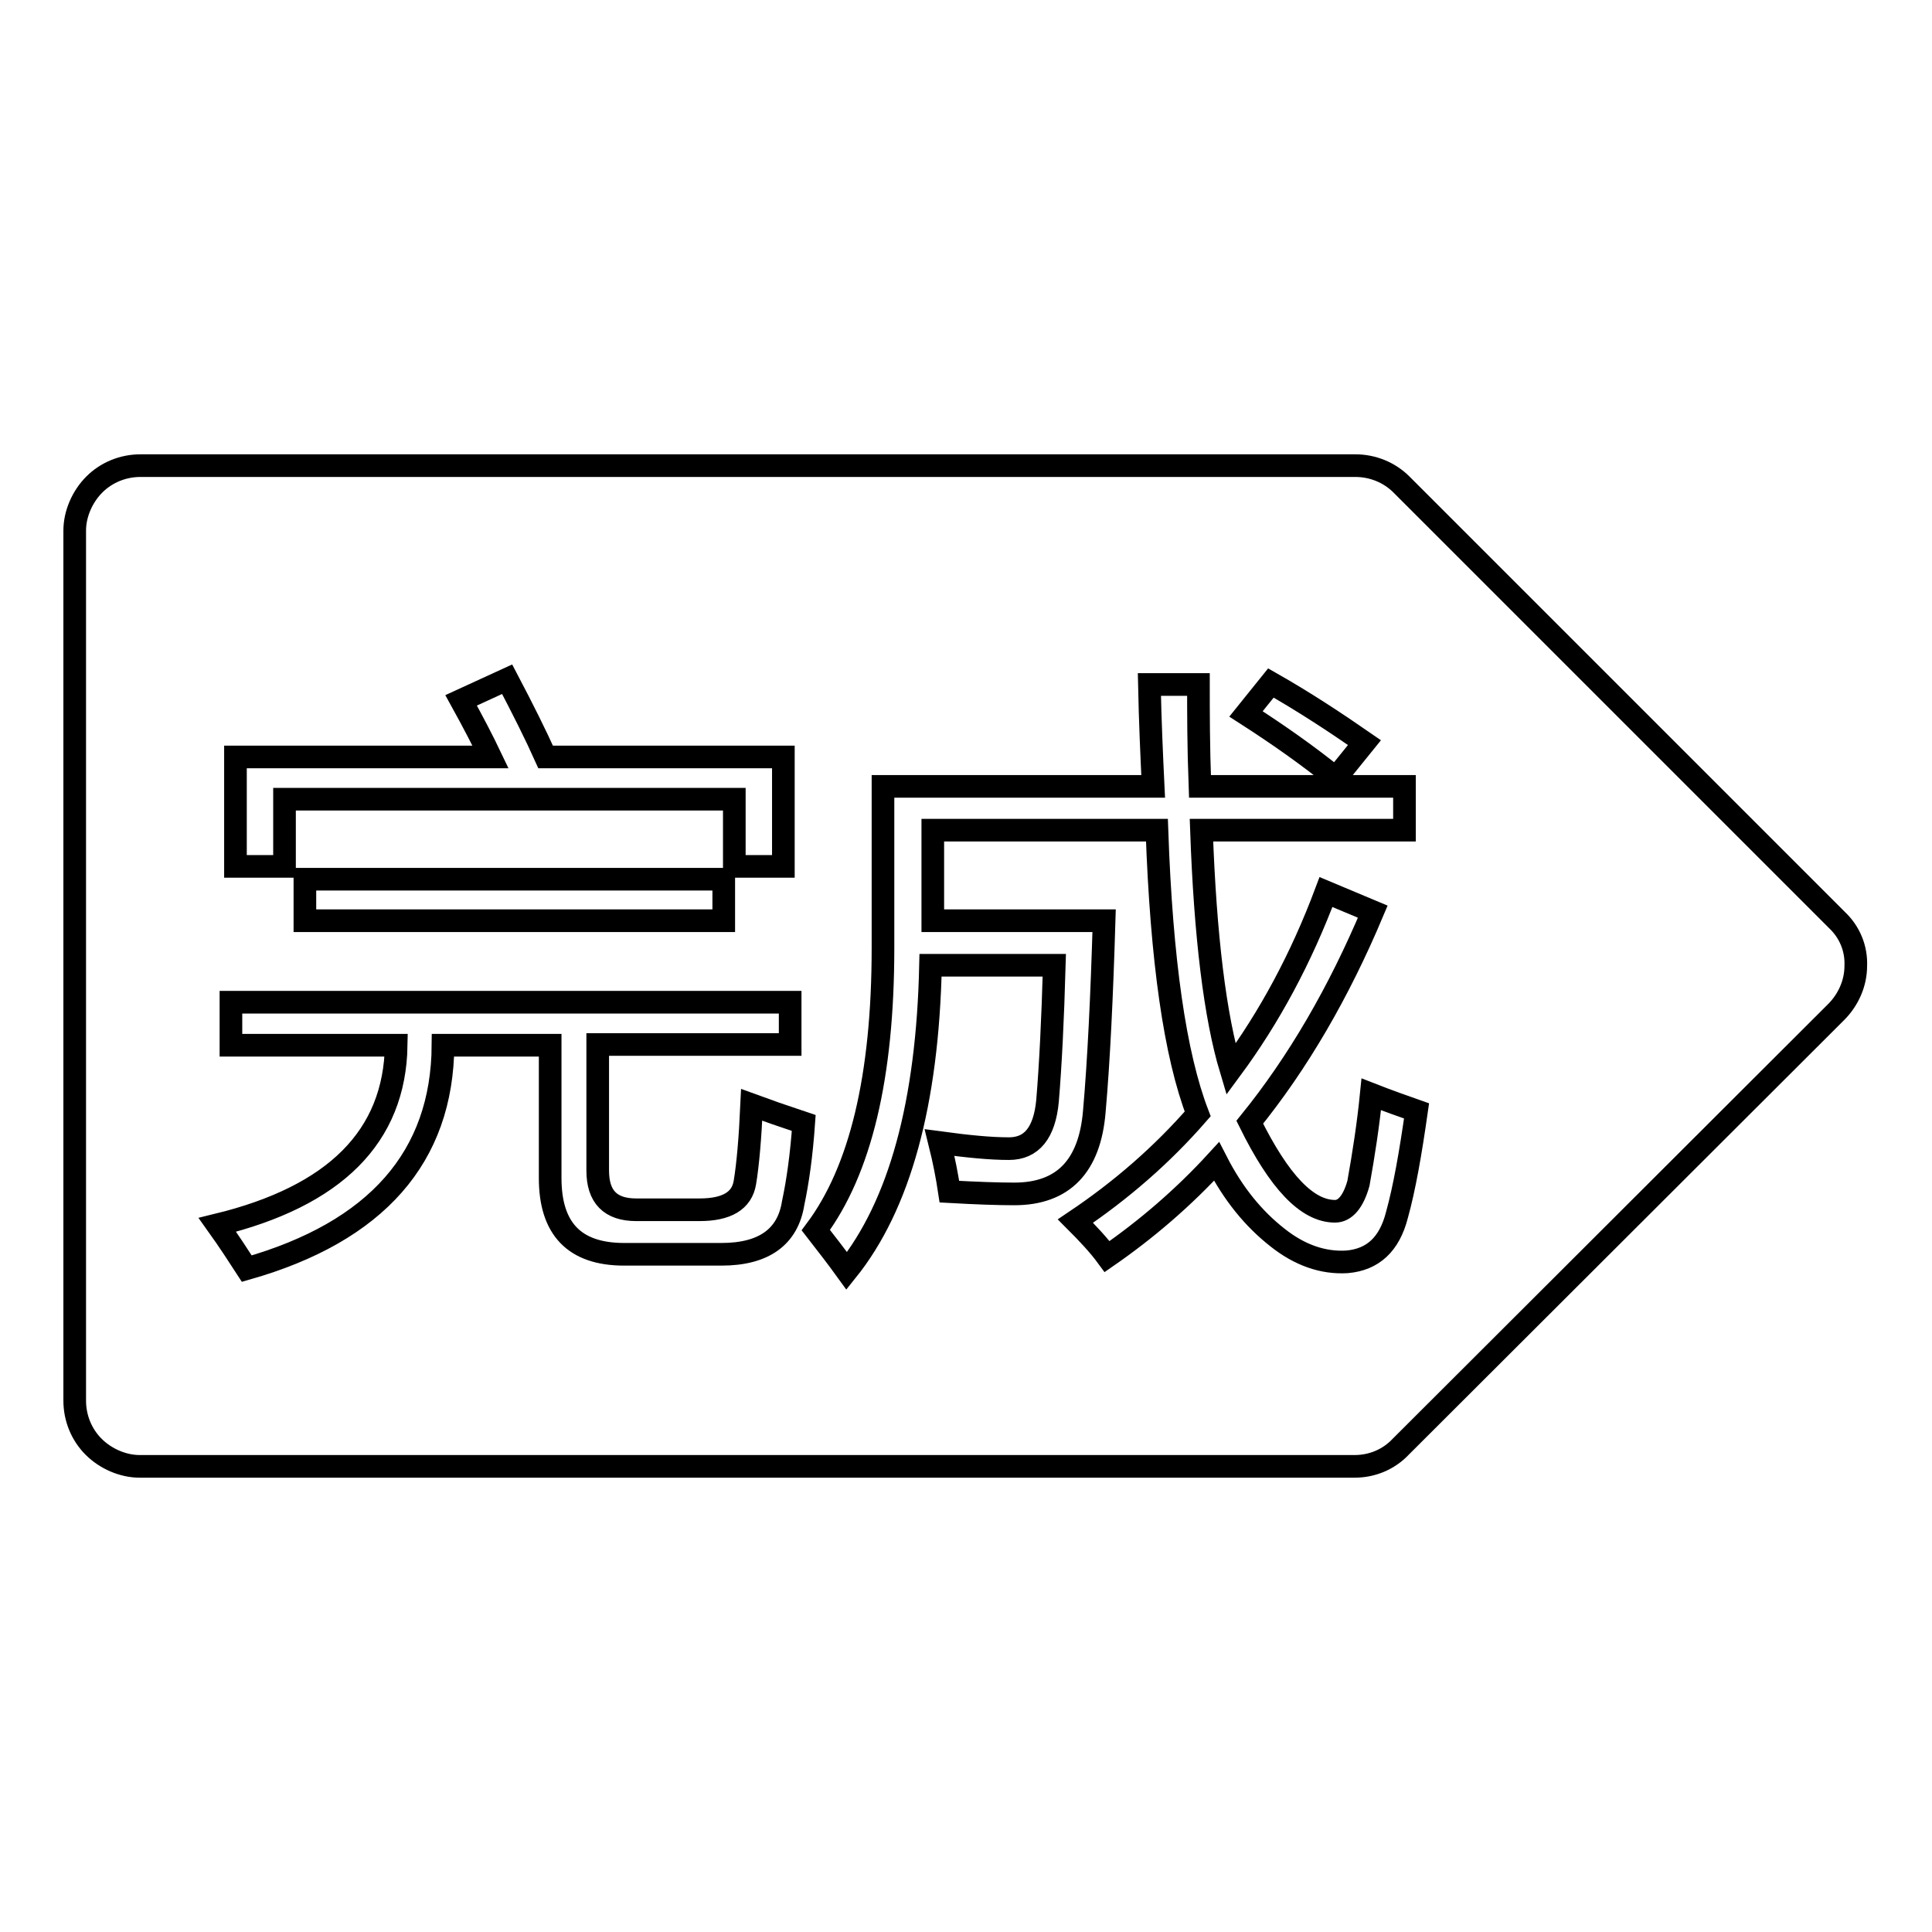 <?xml version="1.0" encoding="utf-8"?>
<!-- Svg Vector Icons : http://www.onlinewebfonts.com/icon -->
<!DOCTYPE svg PUBLIC "-//W3C//DTD SVG 1.1//EN" "http://www.w3.org/Graphics/SVG/1.1/DTD/svg11.dtd">
<svg version="1.1" xmlns="http://www.w3.org/2000/svg" xmlns:xlink="http://www.w3.org/1999/xlink" x="0px" y="0px" viewBox="0 0 256 256" enable-background="new 0 0 256 256" xml:space="preserve">
<g><g><path stroke-width="3" fill-opacity="0" stroke="#000000"  d="M243.4,121.9l-57.7-57.7c-1.6-1.6-3.8-2.5-6.1-2.5h-161c-2.3,0-4.5,0.9-6.1,2.5c-1.6,1.6-2.6,3.9-2.6,6.1v115.3c0,2.3,0.9,4.5,2.5,6.1c1.6,1.6,3.9,2.6,6.1,2.6h161c2.3,0,4.5-0.9,6.1-2.6l57.7-57.6c1.6-1.6,2.6-3.8,2.6-6.1C246,125.7,245.1,123.5,243.4,121.9z"/><path stroke-width="3" fill-opacity="0" stroke="#000000"  d="M30.6,132.8h74.1v5.6H79.2v16.7c0,3.5,1.7,5.2,5.1,5.2h8.4c3.6,0,5.6-1.2,6-3.6c0.4-2.4,0.7-5.9,0.9-10.3c1.9,0.7,4.2,1.5,6.9,2.4c-0.3,4.3-0.8,7.8-1.4,10.6c-0.7,4.5-3.9,6.8-9.5,6.8H82.7c-6.6,0-9.8-3.4-9.8-10.1v-17.6H58.7c-0.1,14.8-8.8,24.7-26,29.6c-1.1-1.7-2.4-3.7-3.9-5.8c15.6-3.8,23.5-11.7,23.7-23.8H30.6V132.8z M31.2,100.3H65c-1-2.1-2.3-4.6-3.9-7.5l6.1-2.8c2.1,4,3.8,7.4,5.1,10.3h31.5v14.5h-6.5v-8.9H37.7v8.9h-6.5V100.3z M40.4,116.5h55.5v5.5H40.4V116.5z"/><path stroke-width="3" fill-opacity="0" stroke="#000000"  d="M142.5,161.8c6.1-4.1,11.5-8.8,16.2-14.2c-3-7.8-4.8-20.3-5.4-37.6h-29.7v12h22.7c-0.3,10-0.7,18.5-1.3,25.3c-0.6,7.2-4.1,10.9-10.6,10.9c-2.2,0-5-0.1-8.6-0.3c-0.3-2-0.7-4.1-1.3-6.5c3.7,0.5,6.7,0.8,9.2,0.8c3,0,4.7-2.1,5.1-6.3c0.4-4.8,0.7-10.8,0.9-18h-16.4c-0.4,18.3-4.1,31.8-11.1,40.5c-1.3-1.8-2.7-3.6-4.1-5.4c5.9-7.9,8.9-20.3,8.9-37.4v-21.4h35.8c-0.2-4.2-0.4-8.6-0.5-13.5h6.5c0,3.7,0,8.2,0.2,13.5h27.1v5.8h-26.9c0.5,14.1,1.8,24.7,3.9,31.7c5.1-6.9,9.3-14.7,12.6-23.5l6.2,2.6c-4.5,10.7-9.9,20-16.3,27.9c3.9,7.9,7.6,11.8,11.3,11.8c1.3,0,2.4-1.2,3.1-3.7c0.7-3.9,1.3-7.8,1.7-11.8c2.3,0.9,4.3,1.6,6,2.2c-0.8,5.6-1.6,10.2-2.6,13.8c-1,3.9-3.2,5.9-6.6,6.2c-3.2,0.2-6.3-0.9-9.2-3.2c-3.2-2.5-5.9-5.8-8.1-10.1c-4.4,4.8-9.3,9-14.5,12.6C145.6,165,144.1,163.4,142.5,161.8z M165.1,94.6l3.3-4.1c4.4,2.5,8.5,5.2,12.4,7.9l-3.8,4.7C173.3,100.1,169.3,97.3,165.1,94.6z"/></g></g>
</svg>